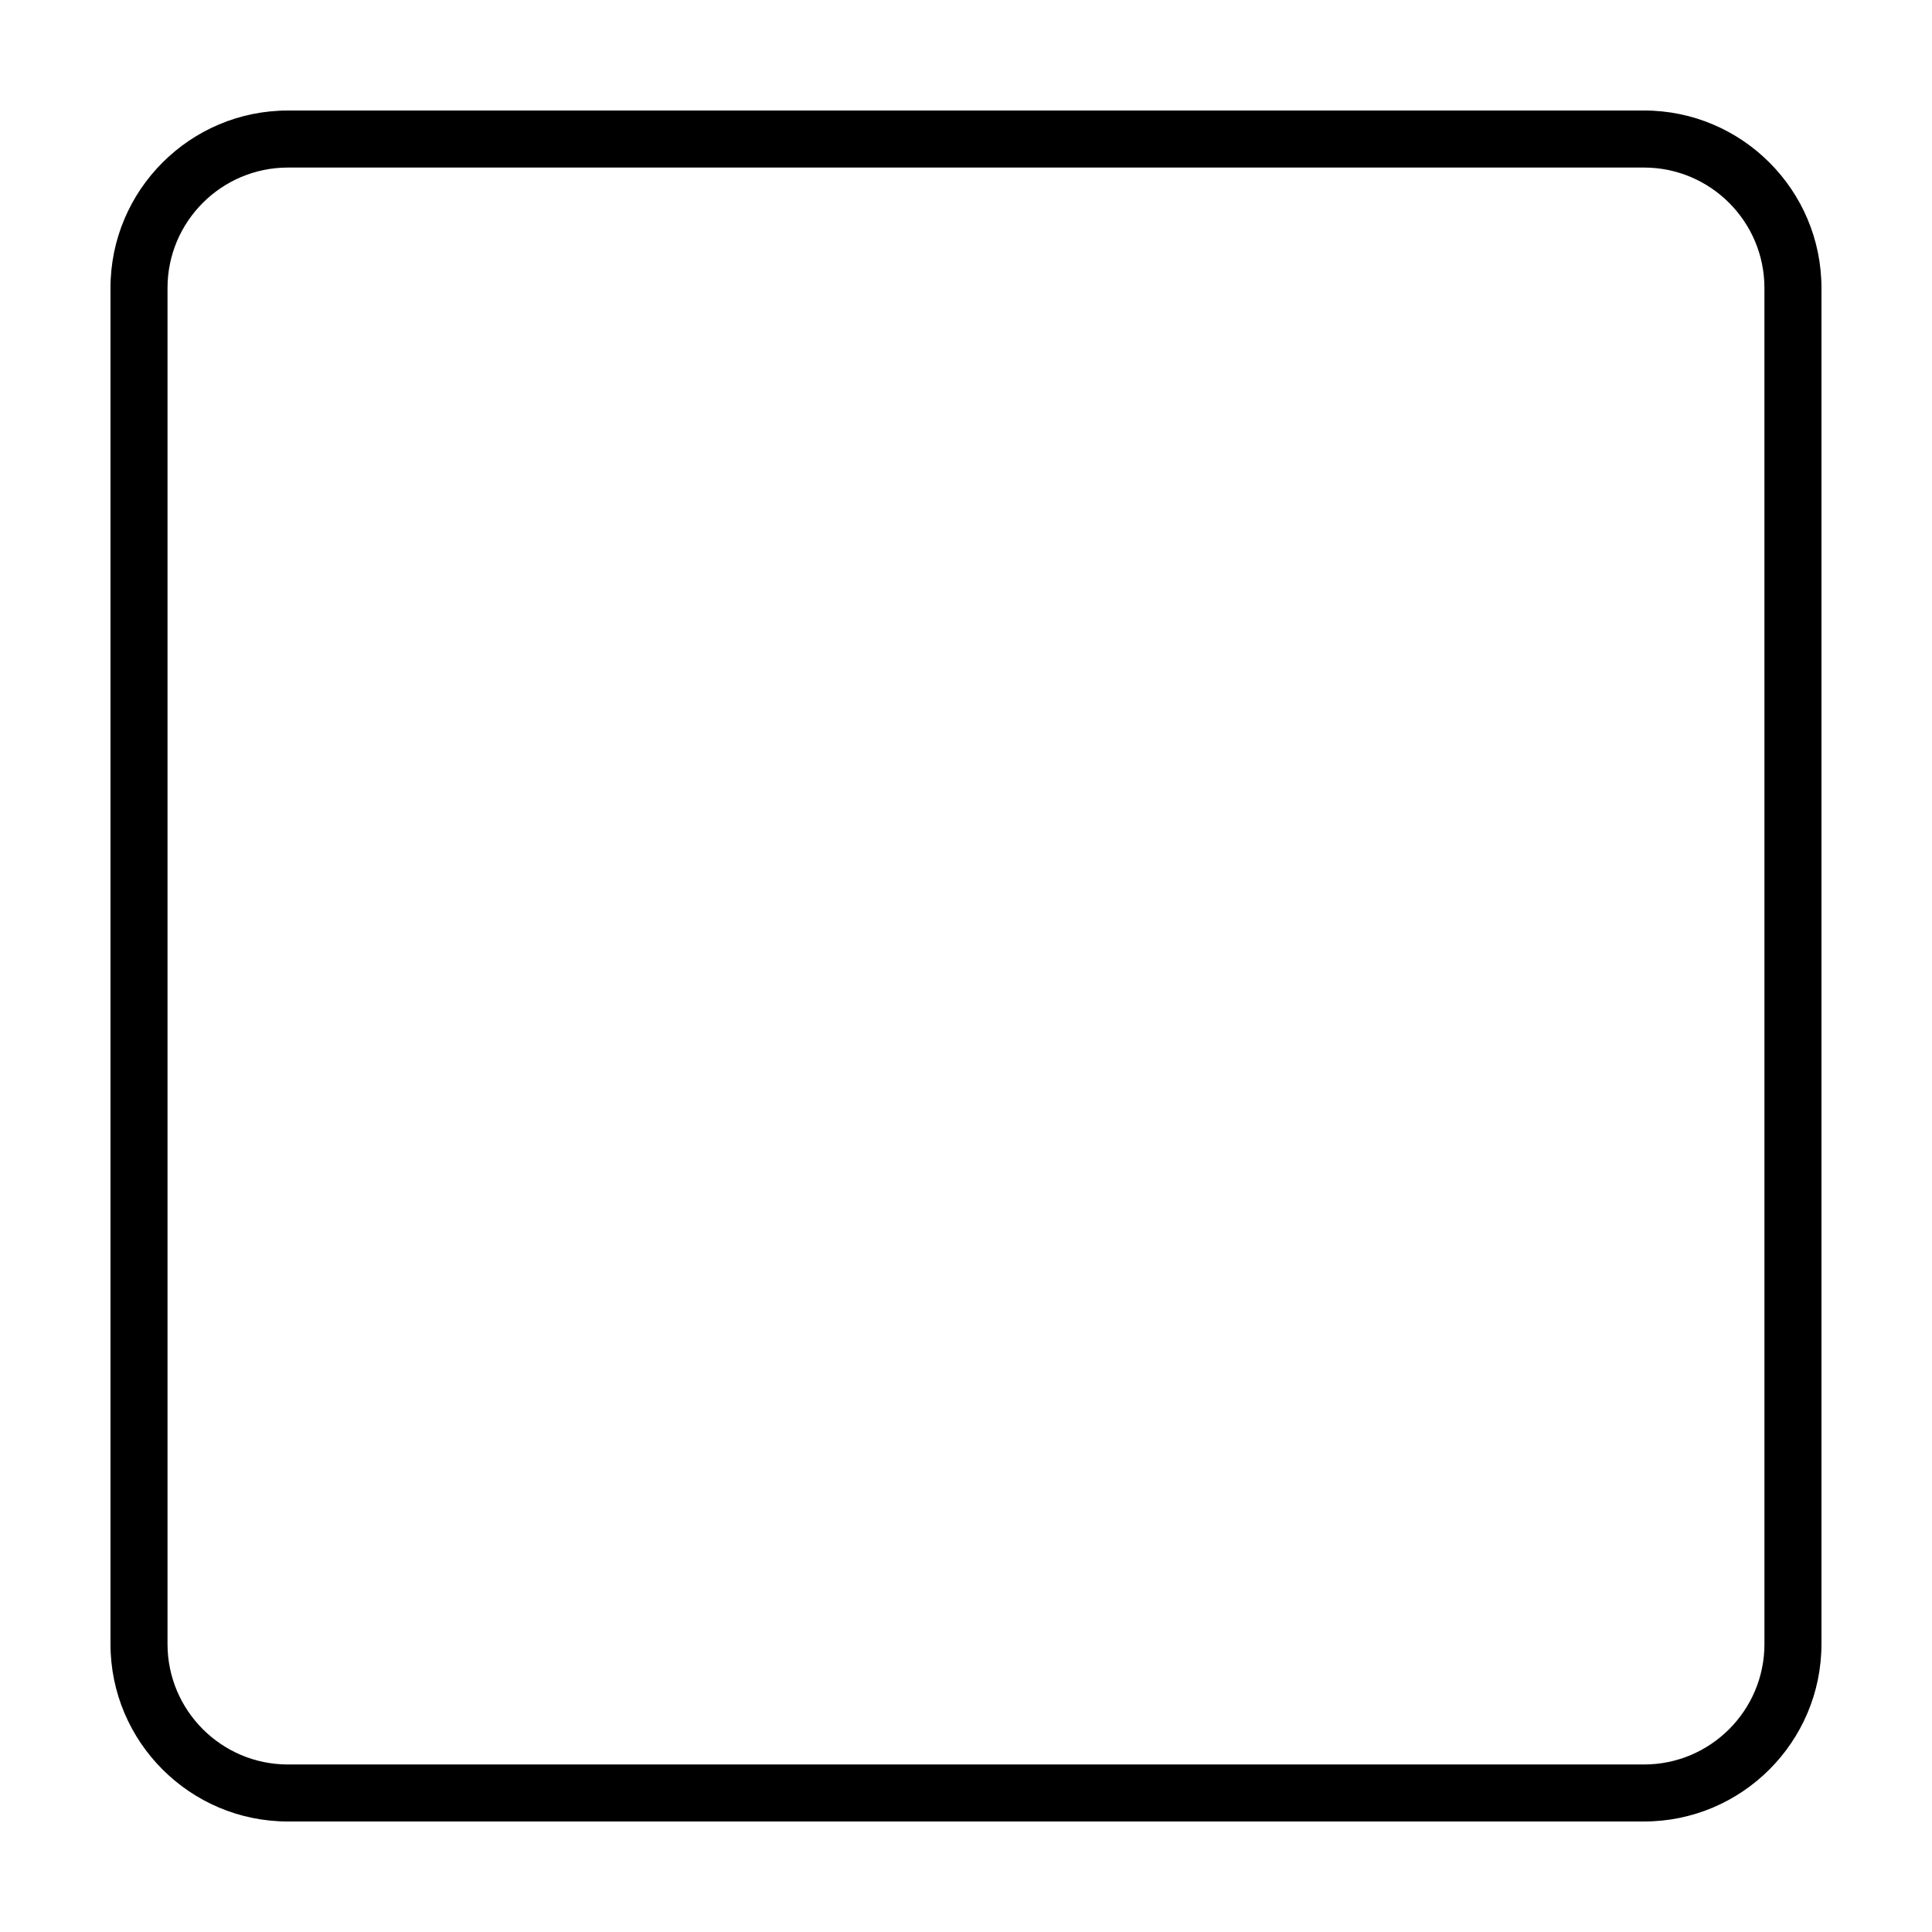 <?xml version="1.0" encoding="UTF-8"?>
<!-- Uploaded to: ICON Repo, www.iconrepo.com, Generator: ICON Repo Mixer Tools -->
<svg fill="#000000" width="800px" height="800px" version="1.1" viewBox="144 144 512 512" xmlns="http://www.w3.org/2000/svg">
 <path d="m579.69 173.29h-359.39c-25.926 0-47.02 21.094-47.02 47.02v359.38c0 25.93 21.094 47.023 47.02 47.023h359.38c25.93 0 47.023-21.094 47.023-47.02v-359.39c0-25.926-21.094-47.02-47.02-47.02zm31.906 406.41c0 17.594-14.312 31.906-31.906 31.906h-359.39c-17.594 0-31.906-14.312-31.906-31.906v-359.39c0-17.594 14.312-31.906 31.906-31.906h359.38c17.598 0 31.91 14.312 31.91 31.906z"/>
</svg>